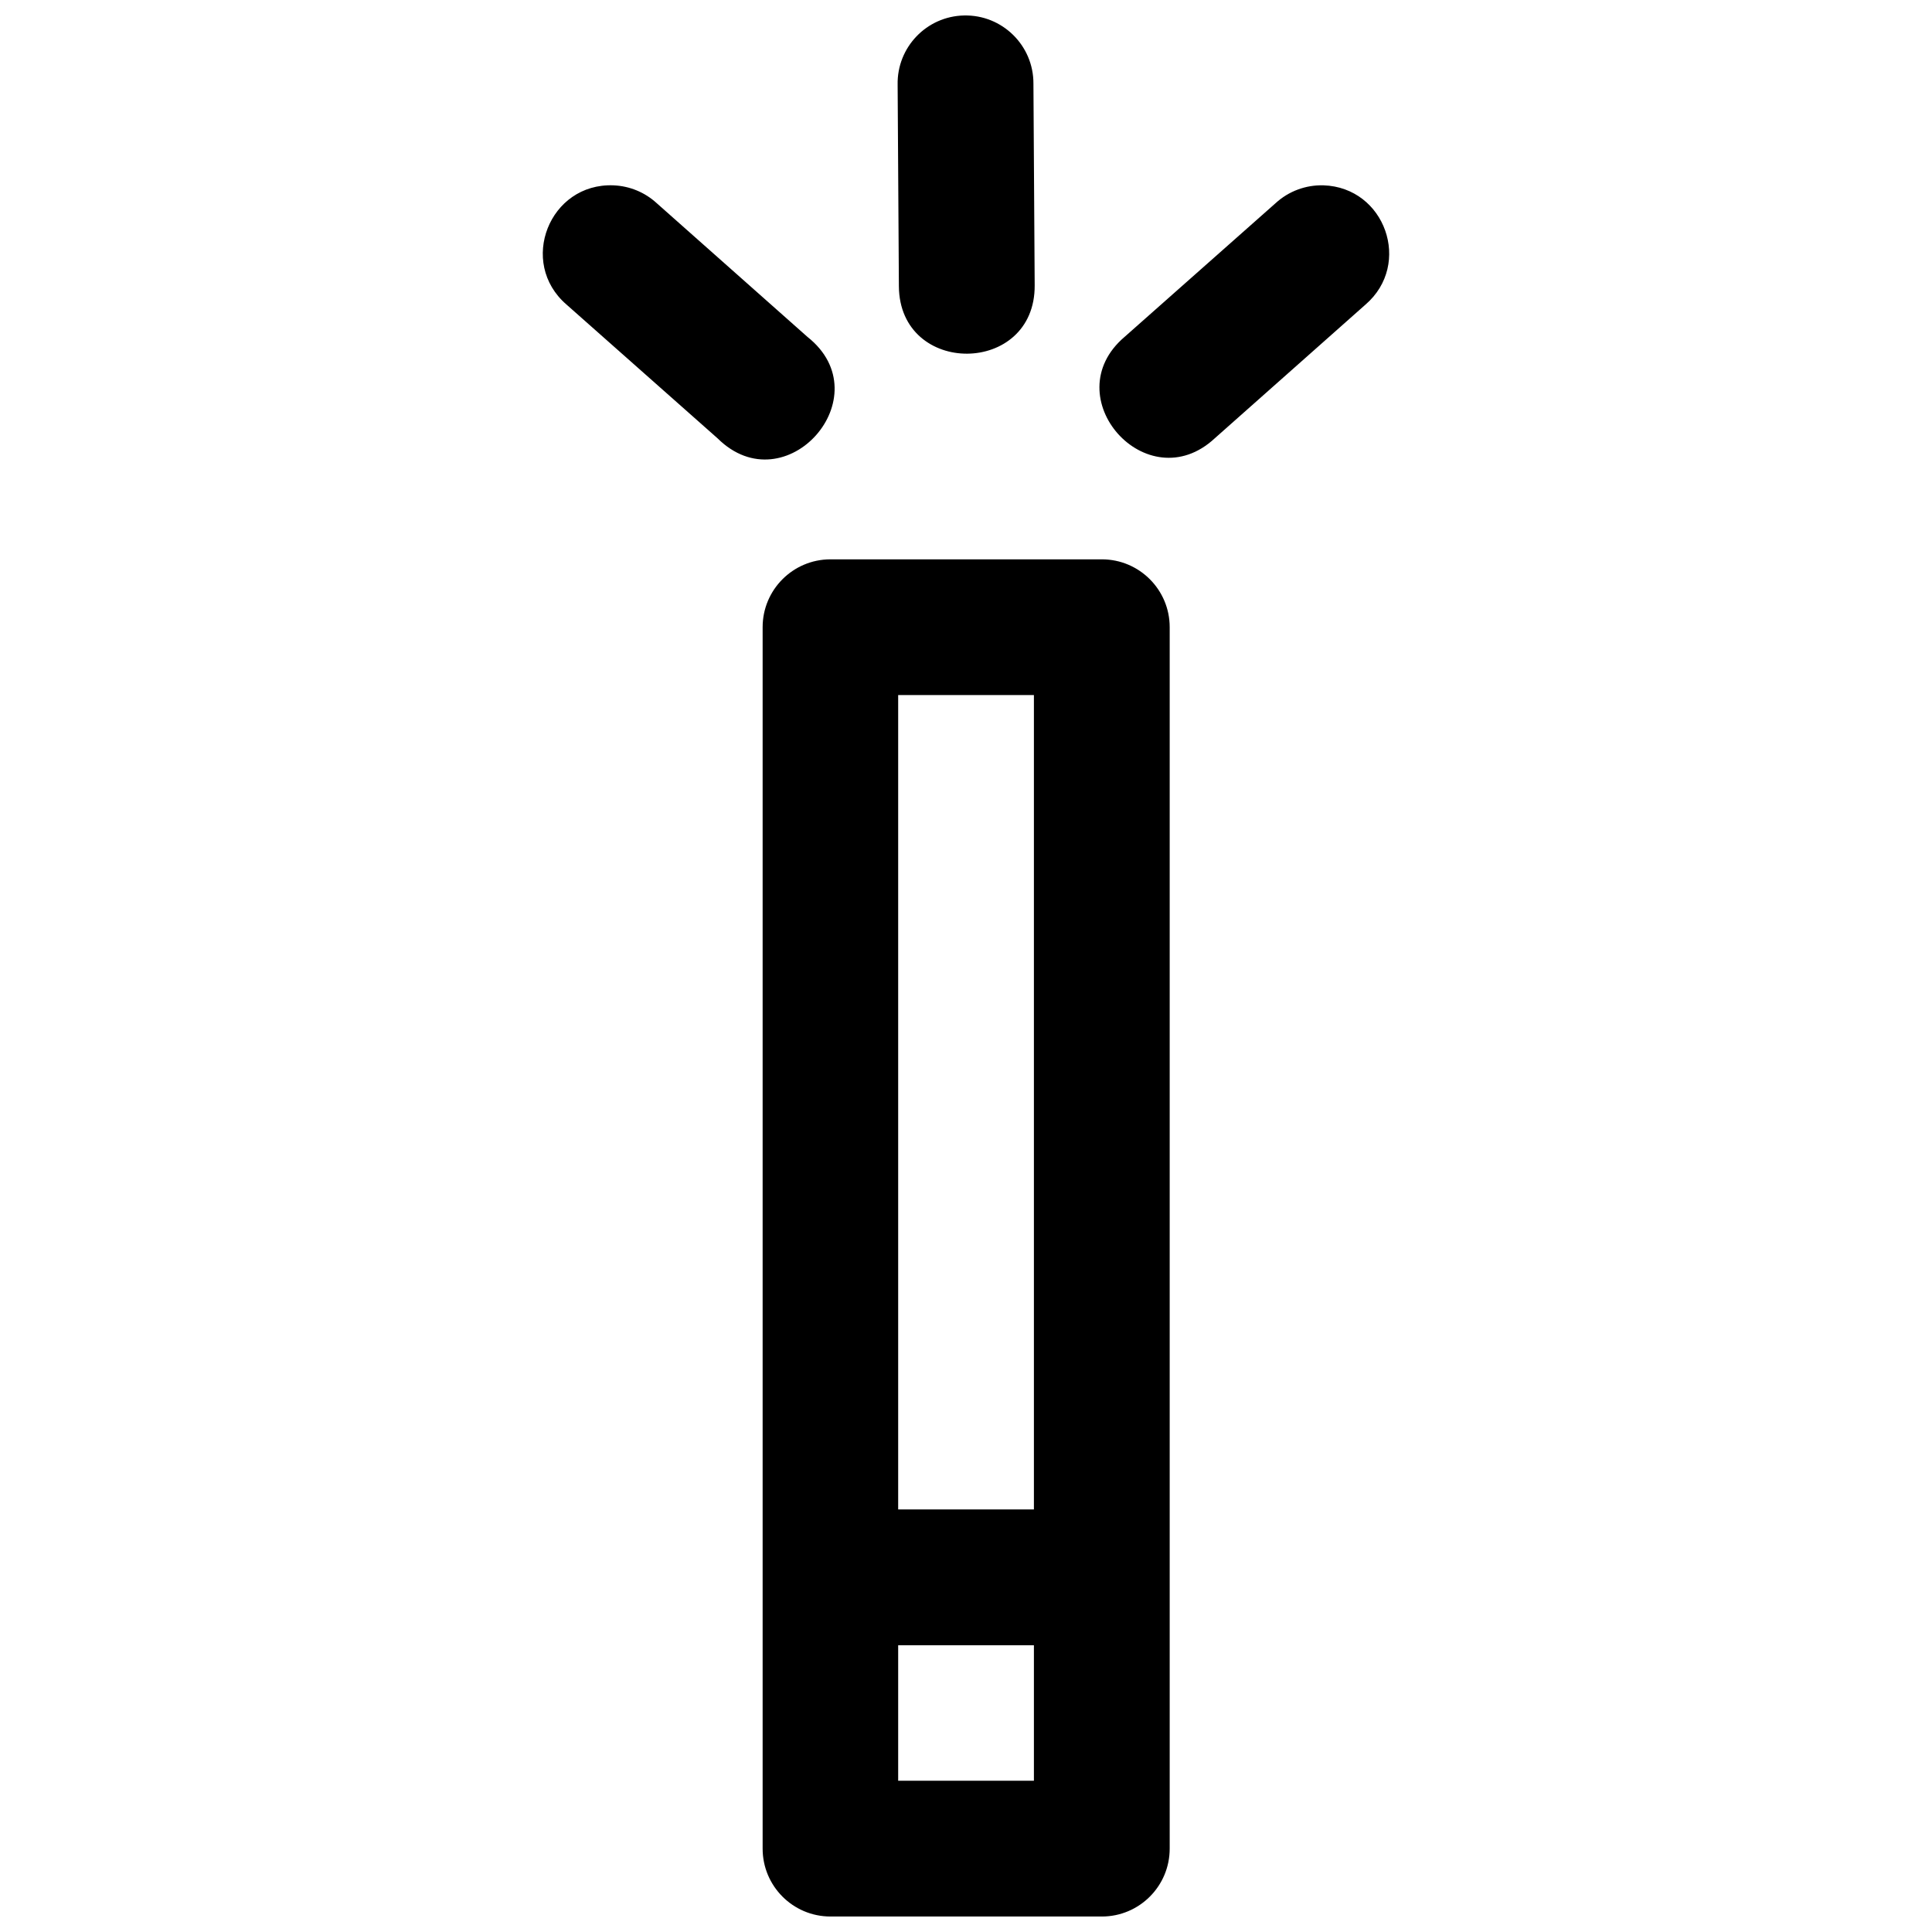 <?xml version="1.0" encoding="UTF-8"?>
<!-- Uploaded to: SVG Repo, www.svgrepo.com, Generator: SVG Repo Mixer Tools -->
<svg width="800px" height="800px" version="1.1" viewBox="144 144 512 512" xmlns="http://www.w3.org/2000/svg">
 <defs>
  <clipPath id="a">
   <path d="m287 148.09h226v503.81h-226z"/>
  </clipPath>
 </defs>
 <g clip-path="url(#a)">
  <path d="m399.48 148.1c-9.918 0.211-17.793 8.418-17.598 18.336l0.332 53.43c0.176 23.992 36.164 23.73 35.988-0.266l-0.332-53.445c0.039-10.121-8.273-18.281-18.391-18.055zm-92.879 45.016c-17.023-0.688-25.375 20.473-12.469 31.598l40.027 35.445c18.004 17.84 43.695-11.129 23.836-26.871l-39.977-35.461c-3.129-2.867-7.176-4.535-11.418-4.707zm188.13 0c-4.672-0.137-9.215 1.551-12.664 4.707l-40.047 35.461c-18.652 15.891 5.949 43.547 23.906 26.871l39.957-35.445c12.402-10.699 5.215-31.055-11.152-31.598zm-130.71 99.113c-9.906 0.039-17.914 8.082-17.914 17.984v323.68c-0.008 9.914 8.004 17.965 17.914 18.004h71.977c9.941 0 17.996-8.062 17.984-18.004v-323.68c0-9.934-8.055-17.984-17.984-17.984zm18.004 35.973h35.973v215.82h-35.973zm0 251.8h35.973v35.918h-35.973z"/>
 </g>
</svg>
